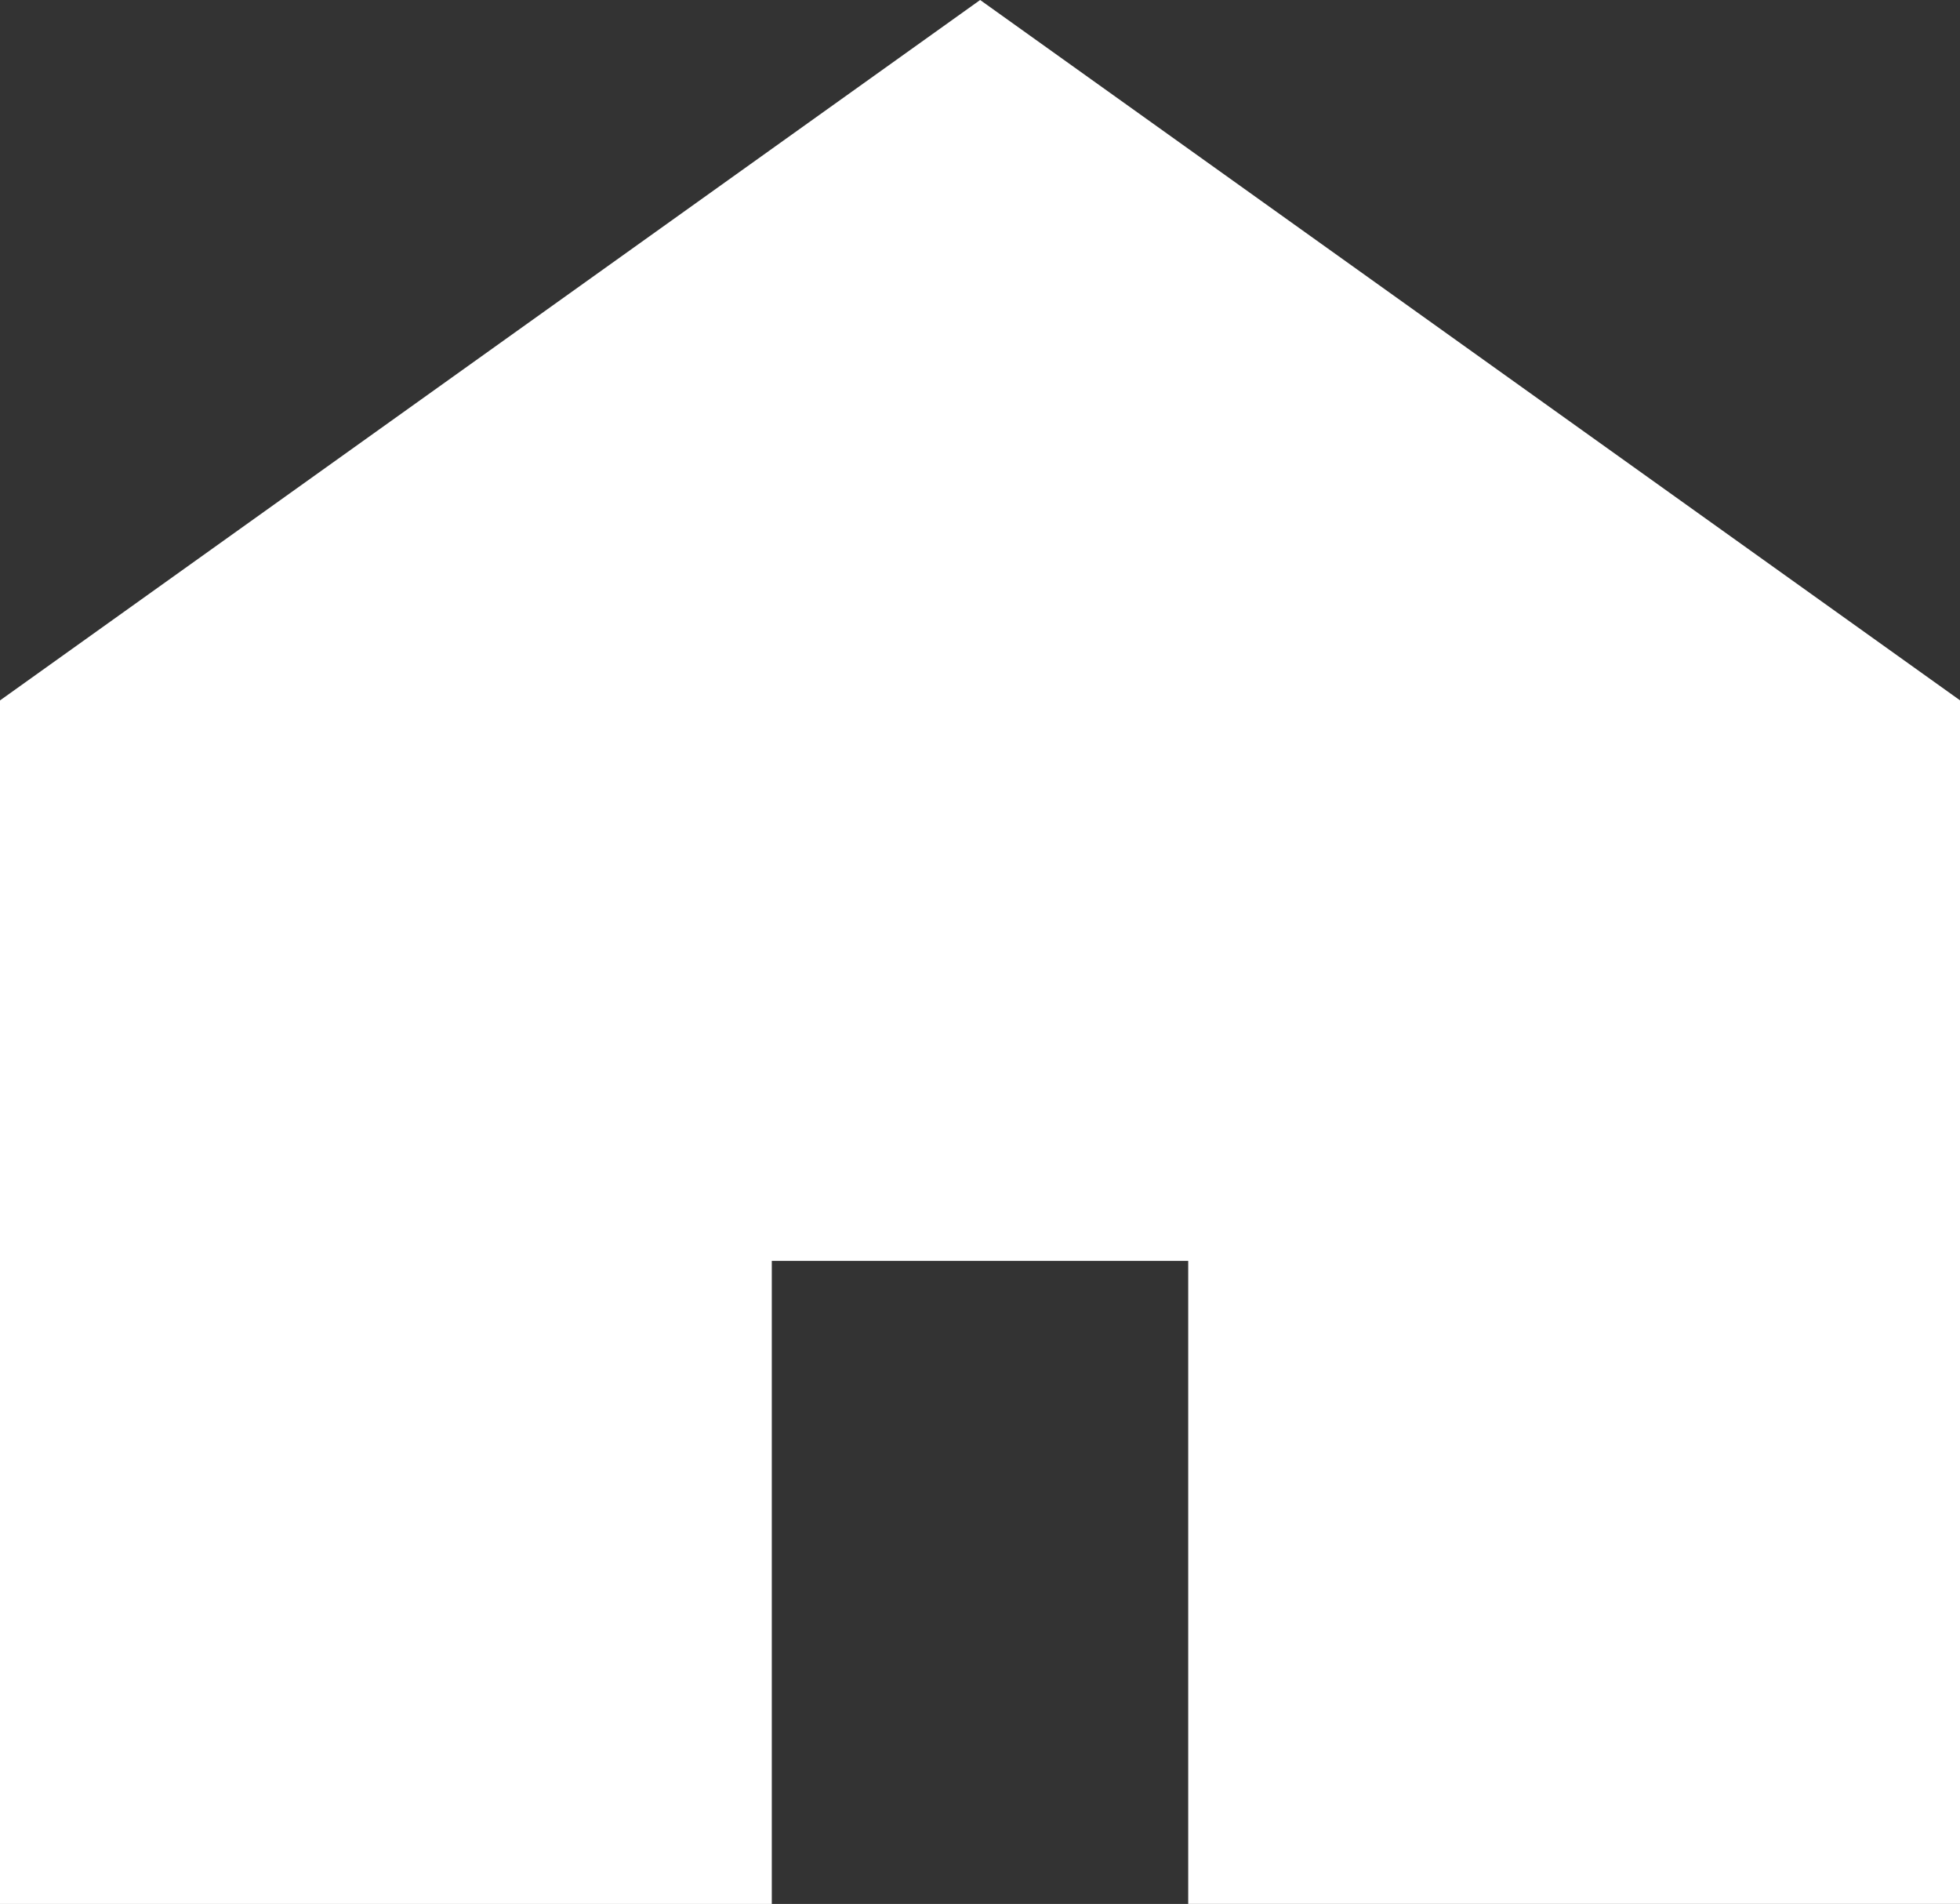 <svg xmlns="http://www.w3.org/2000/svg" width="55.87" height="54.259" viewBox="0 0 55.87 54.259">
  <rect x="0" y="0" width="55.87" height="54.259" fill="#333333" stroke="none"/>
  <g id="グループ_272" data-name="グループ 272" transform="translate(-378 -368.923)">
    <path id="パス_196" data-name="パス 196" d="M405.939,368.923,378,388.884v34.3h22V404.855h11.87v18.326h22v-34.3Z" transform="translate(0 0)" fill="#fff"/>
  </g>
</svg>
